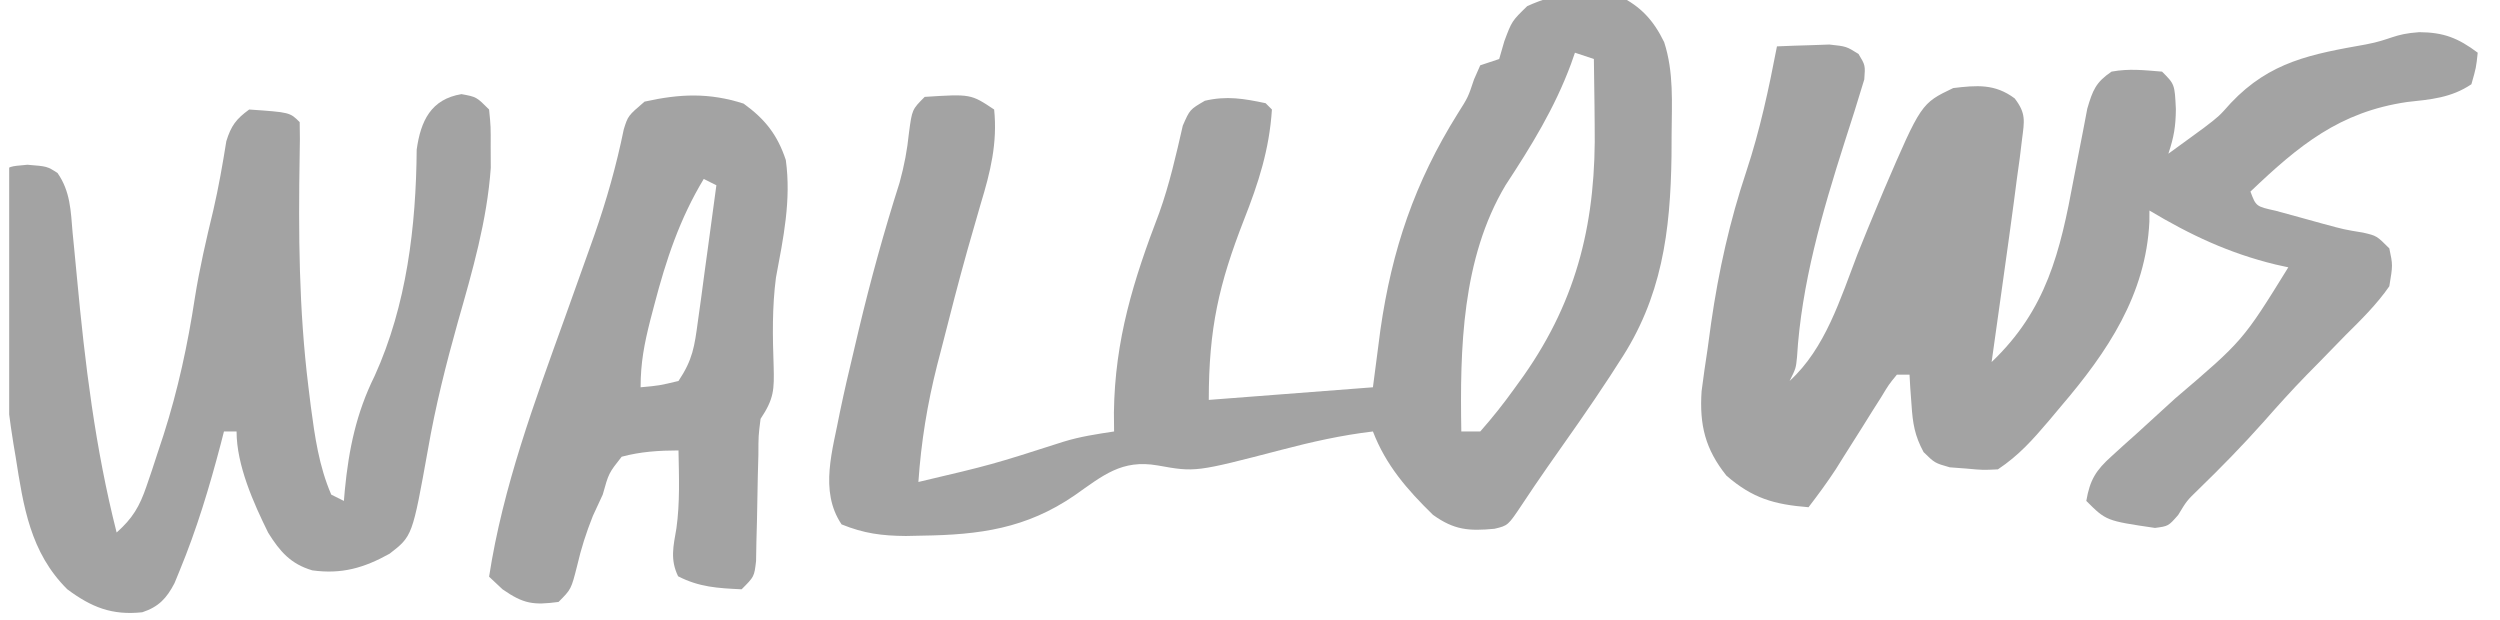 <?xml version="1.0" encoding="utf-8"?>
<svg xmlns="http://www.w3.org/2000/svg" width="129" height="32" viewBox="0 0 129 32" fill="none">
<g clip-path="url(#clip0_8769_39392)">
<path d="M124.837 1.66C126.088 1.669 126.834 1.957 127.85 2.719C127.768 3.493 127.768 3.493 127.524 4.348C126.476 5.05 125.44 5.13 124.205 5.264C120.72 5.774 118.626 7.5 116.123 9.885C116.41 10.651 116.41 10.651 117.421 10.874C117.825 10.985 118.23 11.095 118.647 11.209C119.049 11.32 119.45 11.431 119.864 11.546C120.966 11.845 120.966 11.845 121.93 12.002C122.638 12.166 122.638 12.166 123.289 12.817C123.471 13.677 123.471 13.677 123.289 14.772C122.636 15.712 121.841 16.492 121.029 17.296C120.578 17.759 120.126 18.223 119.675 18.686C119.456 18.909 119.236 19.131 119.01 19.361C118.246 20.145 117.519 20.954 116.795 21.776C115.716 22.987 114.593 24.137 113.428 25.265C112.838 25.838 112.838 25.838 112.393 26.574C111.888 27.15 111.888 27.15 111.197 27.241C108.677 26.871 108.677 26.871 107.653 25.847C107.84 24.76 108.148 24.267 108.965 23.534C109.168 23.349 109.371 23.164 109.58 22.974C109.797 22.78 110.015 22.586 110.239 22.386C110.686 21.979 111.132 21.571 111.579 21.162C111.798 20.962 112.018 20.762 112.244 20.556C115.735 17.58 115.735 17.58 118.077 13.794C117.86 13.747 117.643 13.699 117.419 13.649C115.017 13.065 113.028 12.128 110.911 10.863C110.91 11.053 110.909 11.242 110.908 11.438C110.73 15.21 108.744 18.162 106.35 20.961C106.146 21.204 105.943 21.447 105.733 21.698C104.887 22.69 104.185 23.49 103.092 24.219C102.319 24.257 102.319 24.257 101.464 24.178C101.182 24.157 100.899 24.136 100.609 24.114C99.835 23.893 99.835 23.893 99.258 23.33C98.796 22.476 98.697 21.846 98.634 20.88C98.612 20.589 98.591 20.299 98.569 19.999C98.551 19.669 98.551 19.669 98.532 19.332C98.317 19.332 98.102 19.332 97.88 19.332C97.465 19.837 97.465 19.837 97.067 20.498C96.912 20.742 96.757 20.986 96.597 21.237C96.436 21.495 96.275 21.754 96.109 22.02C95.791 22.524 95.472 23.028 95.153 23.532C95.013 23.757 94.872 23.982 94.727 24.214C94.284 24.89 93.811 25.532 93.32 26.173C91.548 26.031 90.439 25.717 89.085 24.544C87.988 23.174 87.687 21.927 87.802 20.187C87.894 19.467 87.997 18.747 88.108 18.029C88.17 17.572 88.233 17.115 88.295 16.658C88.684 13.967 89.252 11.42 90.112 8.841C90.813 6.724 91.27 4.583 91.691 2.393C92.268 2.367 92.845 2.348 93.422 2.332C93.743 2.321 94.064 2.309 94.395 2.298C95.274 2.393 95.274 2.393 95.899 2.784C96.252 3.37 96.252 3.37 96.197 4.098C95.868 5.19 95.527 6.277 95.173 7.361C94.028 10.952 92.952 14.647 92.726 18.425C92.668 19.007 92.668 19.007 92.343 19.658C94.193 17.973 94.967 15.404 95.844 13.123C96.188 12.257 96.543 11.396 96.903 10.537C97.059 10.163 97.059 10.163 97.219 9.782C99.132 5.336 99.132 5.336 100.785 4.544C102.008 4.398 102.943 4.317 103.959 5.079C104.551 5.854 104.459 6.236 104.336 7.194C104.278 7.672 104.278 7.672 104.219 8.159C104.17 8.514 104.12 8.869 104.07 9.234C104.019 9.623 103.969 10.011 103.917 10.412C103.75 11.669 103.575 12.925 103.398 14.181C103.337 14.62 103.275 15.059 103.214 15.498C103.066 16.559 102.917 17.62 102.767 18.681C105.601 15.984 106.308 12.995 107.002 9.234C107.16 8.398 107.323 7.564 107.49 6.73C107.561 6.359 107.631 5.988 107.704 5.606C107.984 4.655 108.141 4.248 108.956 3.696C109.868 3.528 110.623 3.622 111.562 3.696C112.214 4.348 112.214 4.348 112.275 5.63C112.266 6.522 112.177 7.064 111.888 7.931C112.263 7.661 112.635 7.389 113.008 7.117C113.25 6.939 113.492 6.762 113.742 6.58C114.502 5.999 114.502 5.999 115.114 5.312C117.137 3.173 119.279 2.791 122.078 2.293C123.391 2.048 123.503 1.749 124.837 1.66Z" fill="#A3A3A3"/>
<path d="M83.547 -0.213C84.662 0.326 85.326 1.053 85.871 2.176C86.376 3.729 86.263 5.314 86.255 6.933C86.253 7.482 86.253 7.482 86.25 8.041C86.195 11.951 85.758 15.362 83.547 18.681C83.396 18.917 83.244 19.153 83.088 19.396C82.043 20.997 80.937 22.556 79.837 24.119C79.396 24.751 78.964 25.388 78.539 26.031C77.813 27.12 77.813 27.12 77.114 27.285C75.799 27.409 75.034 27.354 73.94 26.565C72.609 25.265 71.514 24.008 70.843 22.264C69.221 22.455 67.691 22.801 66.112 23.214C61.683 24.367 61.683 24.367 59.727 24.015C57.878 23.697 56.919 24.53 55.44 25.568C52.948 27.274 50.55 27.597 47.592 27.639C47.309 27.645 47.026 27.651 46.735 27.657C45.494 27.645 44.584 27.528 43.426 27.059C42.254 25.323 42.98 23.196 43.344 21.242C43.561 20.2 43.801 19.166 44.05 18.131C44.136 17.763 44.222 17.396 44.312 17.017C44.923 14.455 45.619 11.934 46.418 9.425C46.664 8.525 46.809 7.76 46.904 6.844C47.063 5.651 47.063 5.651 47.715 4.999C50.094 4.848 50.094 4.848 51.298 5.651C51.475 7.381 51.105 8.876 50.605 10.517C50.456 11.032 50.308 11.547 50.16 12.063C50.081 12.339 50.002 12.615 49.92 12.9C49.457 14.549 49.032 16.207 48.61 17.866C48.526 18.189 48.442 18.512 48.356 18.844C47.849 20.85 47.53 22.805 47.389 24.87C51.179 23.978 51.179 23.978 54.884 22.79C55.74 22.526 56.603 22.398 57.487 22.264C57.484 21.94 57.481 21.616 57.478 21.282C57.528 17.521 58.485 14.463 59.82 10.975C60.344 9.51 60.686 7.998 61.032 6.483C61.396 5.651 61.396 5.651 62.172 5.199C63.297 4.936 64.184 5.088 65.305 5.325C65.413 5.432 65.52 5.54 65.631 5.651C65.498 7.715 64.94 9.437 64.185 11.351C62.897 14.662 62.373 16.935 62.373 20.635C66.566 20.313 66.566 20.313 70.843 19.984C70.971 19.003 71.098 18.022 71.23 17.011C71.825 12.88 72.992 9.422 75.224 5.853C75.754 5.016 75.754 5.016 76.061 4.095C76.167 3.856 76.272 3.617 76.381 3.37C76.703 3.263 77.026 3.155 77.358 3.045C77.445 2.742 77.533 2.44 77.623 2.129C78.01 1.09 78.01 1.09 78.804 0.317C80.412 -0.417 81.808 -0.513 83.547 -0.213ZM81.267 2.719C81.166 3.009 81.166 3.009 81.062 3.306C80.21 5.598 79.02 7.522 77.684 9.56C75.43 13.342 75.33 17.985 75.404 22.264C75.726 22.264 76.049 22.264 76.381 22.264C77.016 21.545 77.575 20.842 78.132 20.065C78.292 19.844 78.452 19.622 78.617 19.393C81.45 15.36 82.37 11.293 82.285 6.424C82.282 6.097 82.279 5.77 82.276 5.433C82.269 4.637 82.258 3.841 82.244 3.045C81.922 2.937 81.599 2.83 81.267 2.719Z" fill="#A3A3A3"/>
<path d="M23.812 4.857C24.586 4.999 24.586 4.999 25.237 5.651C25.324 6.526 25.324 6.526 25.319 7.605C25.321 8.13 25.321 8.13 25.324 8.664C25.131 11.391 24.376 13.986 23.629 16.604C23.015 18.792 22.468 20.962 22.081 23.201C21.279 27.663 21.279 27.663 20.104 28.571C18.784 29.304 17.638 29.639 16.116 29.431C15.007 29.105 14.45 28.467 13.841 27.494C13.08 25.955 12.207 23.999 12.207 22.264C11.992 22.264 11.777 22.264 11.556 22.264C11.5 22.482 11.445 22.699 11.387 22.922C10.804 25.141 10.151 27.309 9.275 29.431C9.186 29.648 9.097 29.866 9.005 30.09C8.601 30.872 8.182 31.317 7.341 31.593C5.778 31.759 4.723 31.337 3.473 30.408C1.557 28.506 1.208 26.127 0.806 23.567C0.75 23.236 0.75 23.236 0.693 22.898C-0.047 18.327 -0.137 13.523 0.154 8.909C0.48 8.583 0.48 8.583 1.416 8.501C2.434 8.583 2.434 8.583 2.966 8.924C3.632 9.875 3.652 10.877 3.746 12.003C3.77 12.246 3.794 12.488 3.819 12.738C3.87 13.257 3.92 13.775 3.968 14.294C4.383 18.756 4.912 23.125 6.018 27.477C6.84 26.749 7.201 26.137 7.555 25.102C7.65 24.825 7.744 24.548 7.842 24.262C7.987 23.817 7.987 23.817 8.135 23.364C8.236 23.058 8.337 22.752 8.441 22.438C9.186 20.105 9.684 17.798 10.053 15.382C10.296 13.849 10.642 12.354 11.007 10.847C11.28 9.668 11.487 8.482 11.678 7.287C11.924 6.49 12.184 6.141 12.858 5.651C14.958 5.796 14.958 5.796 15.464 6.302C15.481 6.882 15.476 7.463 15.462 8.043C15.395 12.043 15.422 15.968 15.912 19.943C15.954 20.28 15.995 20.616 16.037 20.962C16.247 22.537 16.458 24.052 17.093 25.522C17.416 25.683 17.416 25.683 17.745 25.848C17.761 25.663 17.777 25.477 17.793 25.287C17.998 23.175 18.386 21.307 19.333 19.394C20.986 15.753 21.469 11.679 21.501 7.721C21.71 6.228 22.244 5.118 23.812 4.857Z" fill="#A3A3A3"/>
<path d="M38.369 5.346C39.484 6.15 40.119 6.965 40.548 8.257C40.834 10.328 40.419 12.294 40.039 14.325C39.84 15.853 39.866 17.358 39.92 18.895C39.952 20.11 39.94 20.57 39.245 21.613C39.135 22.486 39.135 22.486 39.133 23.467C39.118 24.009 39.118 24.009 39.103 24.562C39.089 25.326 39.075 26.089 39.06 26.852C39.046 27.394 39.046 27.394 39.031 27.946C39.025 28.278 39.019 28.609 39.013 28.951C38.919 29.757 38.919 29.757 38.267 30.408C37.041 30.35 36.08 30.298 34.99 29.736C34.571 28.872 34.745 28.184 34.903 27.262C35.09 25.927 35.035 24.586 35.01 23.242C34 23.246 33.055 23.303 32.078 23.567C31.41 24.414 31.41 24.414 31.101 25.522C30.933 25.885 30.765 26.248 30.592 26.622C30.24 27.509 29.99 28.287 29.777 29.207C29.472 30.408 29.472 30.408 28.821 31.06C27.526 31.233 27.015 31.164 25.93 30.408C25.701 30.193 25.473 29.978 25.237 29.757C25.952 25.117 27.585 20.738 29.167 16.34C29.573 15.209 29.978 14.078 30.379 12.946C30.475 12.678 30.57 12.41 30.668 12.134C31.296 10.338 31.805 8.544 32.186 6.677C32.404 5.977 32.404 5.977 33.259 5.244C35.078 4.84 36.583 4.773 38.369 5.346ZM36.313 9.234C35.073 11.287 34.371 13.404 33.768 15.709C33.697 15.98 33.626 16.251 33.552 16.53C33.246 17.746 33.055 18.715 33.055 19.984C34.011 19.897 34.011 19.897 35.01 19.659C35.744 18.557 35.834 17.892 36.01 16.59C36.067 16.182 36.123 15.774 36.182 15.353C36.239 14.922 36.297 14.491 36.354 14.06C36.413 13.625 36.473 13.19 36.533 12.755C36.679 11.69 36.823 10.625 36.965 9.56C36.749 9.453 36.535 9.345 36.313 9.234Z" fill="#A3A3A3"/>
</g>
<defs>
<clipPath id="clip0_8769_39392">
<rect width="128" height="32" fill="white" transform="translate(0.474)"/>
</clipPath>
</defs>
</svg>